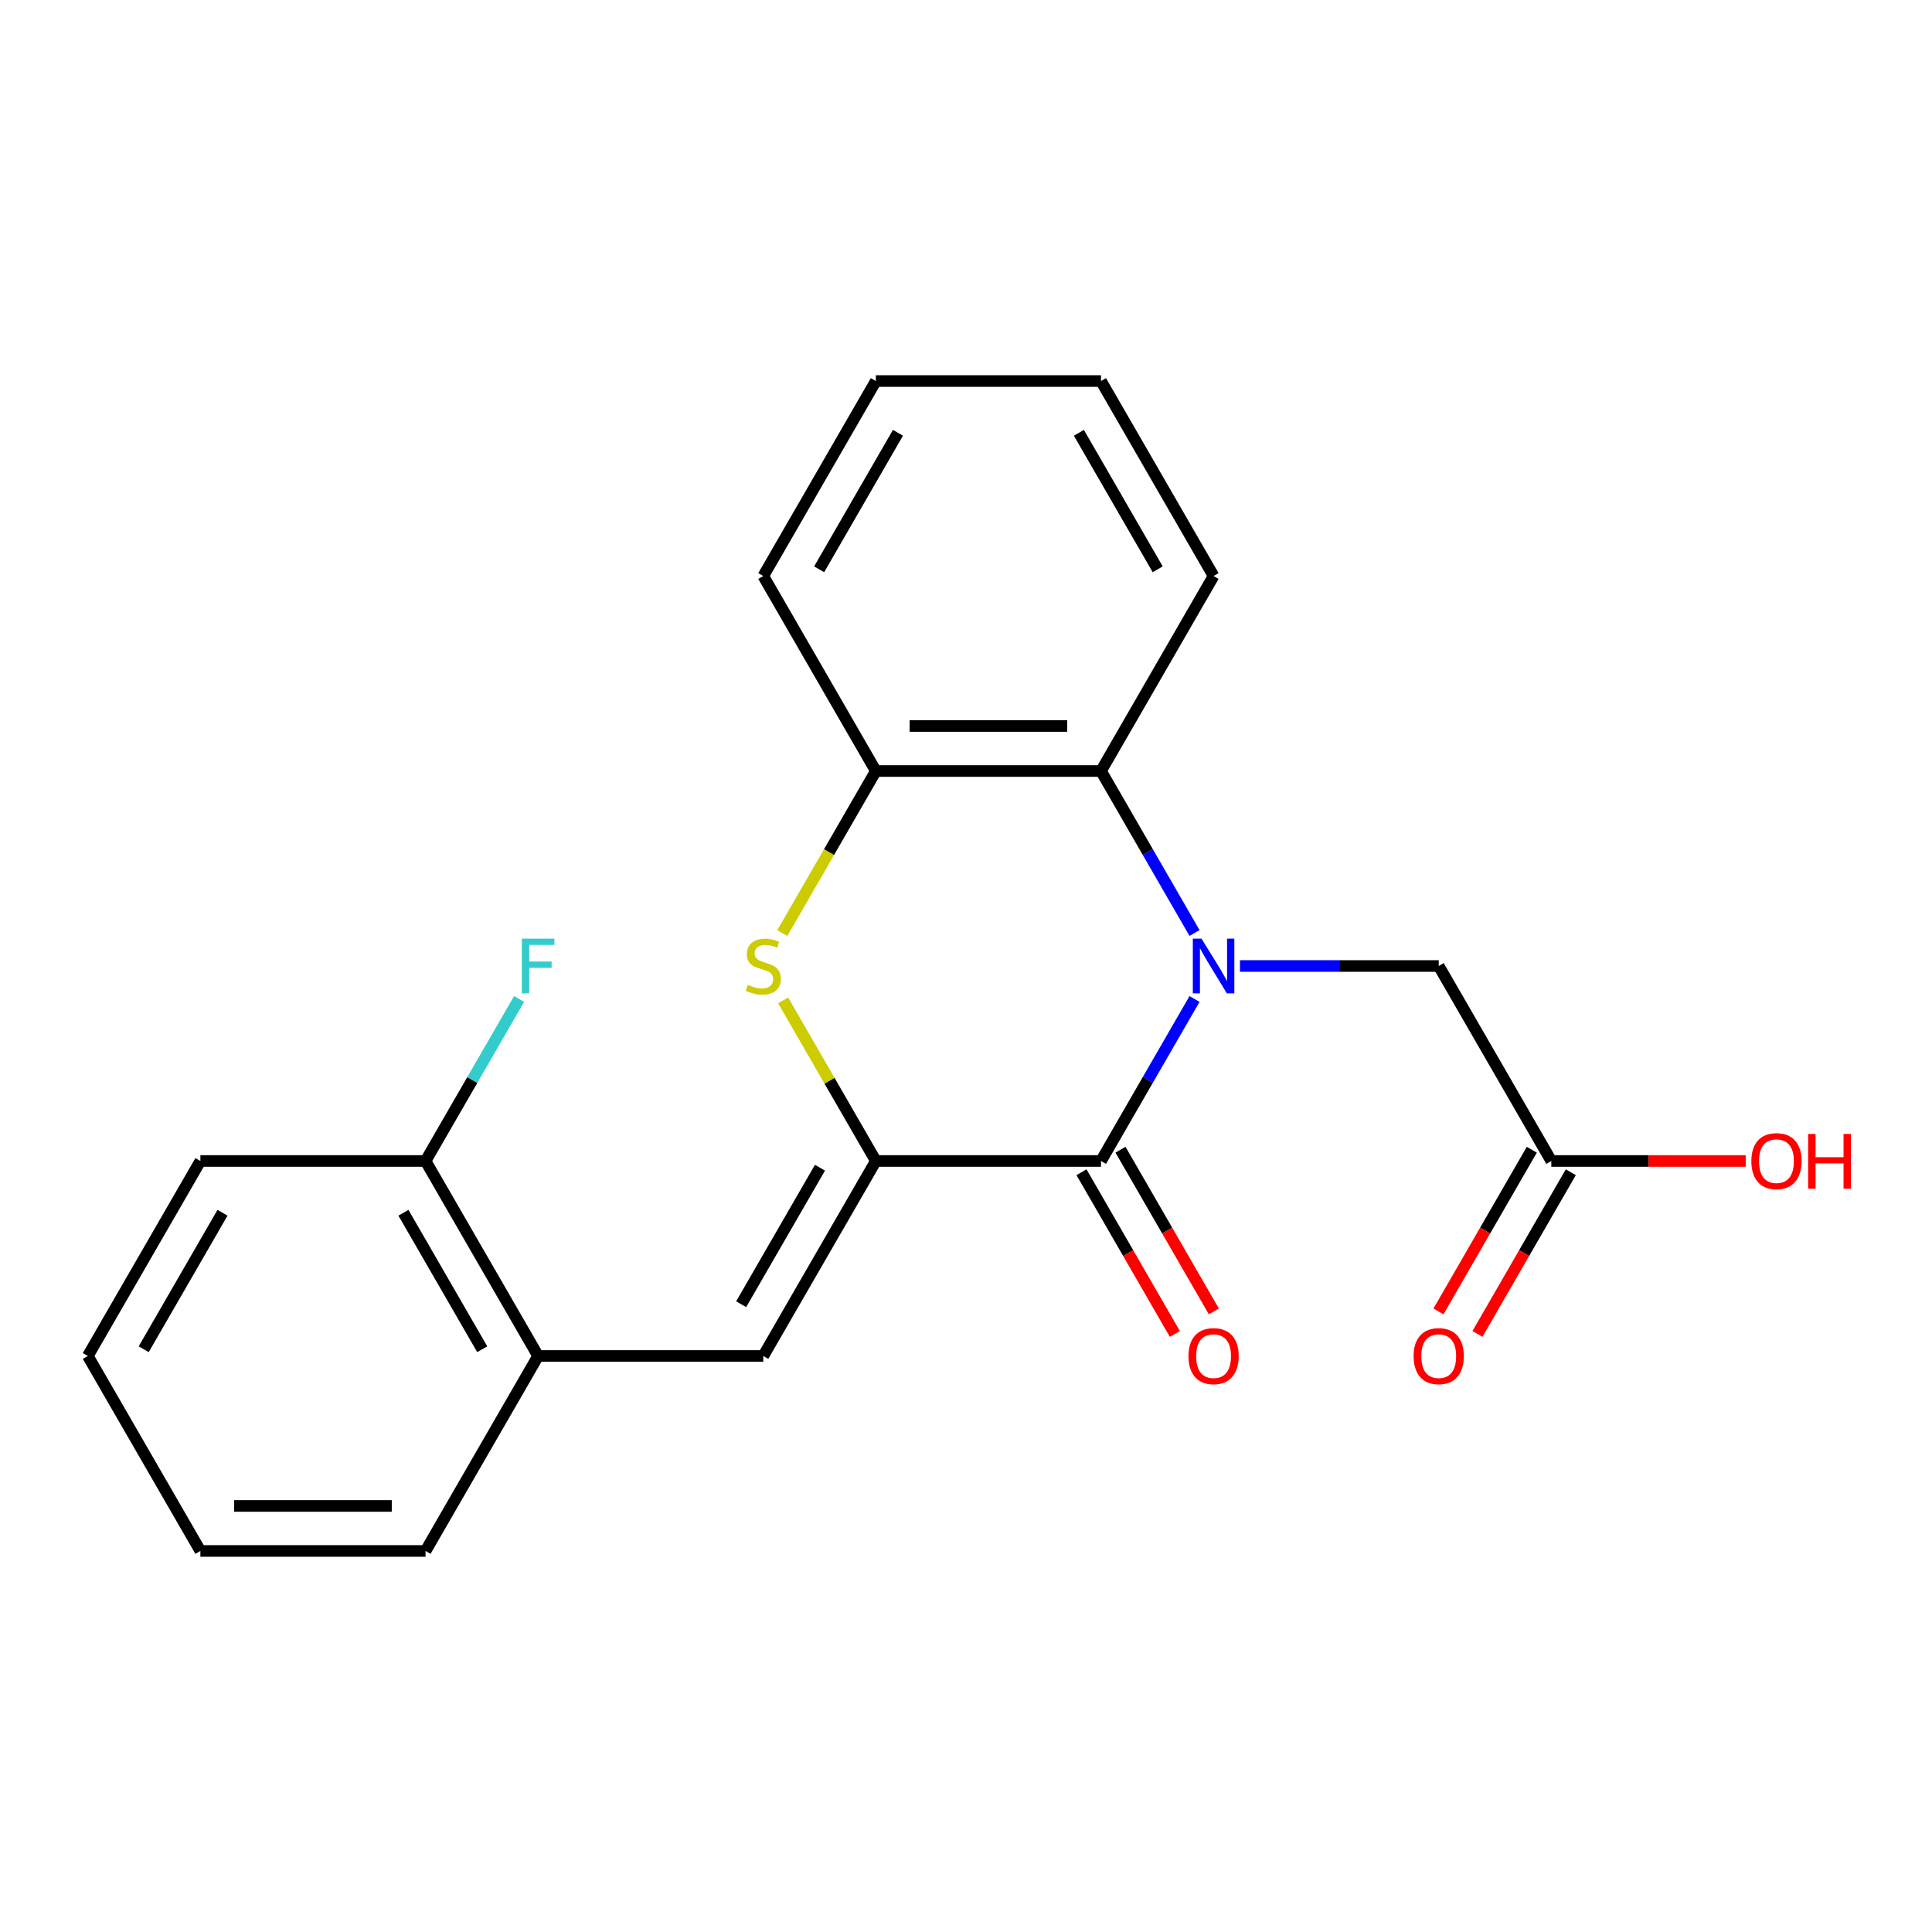 <?xml version='1.0' encoding='iso-8859-1'?>
<svg version='1.1' baseProfile='full'
              xmlns='http://www.w3.org/2000/svg'
                      xmlns:rdkit='http://www.rdkit.org/xml'
                      xmlns:xlink='http://www.w3.org/1999/xlink'
                  xml:space='preserve'
width='1000px' height='1000px' viewBox='0 0 1000 1000'>
<!-- END OF HEADER -->
<rect style='opacity:1.0;fill:#FFFFFF;stroke:none' width='1000' height='1000' x='0' y='0'> </rect>
<path class='bond-1' d='M 618.289,517.073 L 594.083,558.999' style='fill:none;fill-rule:evenodd;stroke:#0000FF;stroke-width:6px;stroke-linecap:butt;stroke-linejoin:miter;stroke-opacity:1' />
<path class='bond-1' d='M 594.083,558.999 L 569.878,600.925' style='fill:none;fill-rule:evenodd;stroke:#000000;stroke-width:6px;stroke-linecap:butt;stroke-linejoin:miter;stroke-opacity:1' />
<path class='bond-3' d='M 618.289,482.927 L 594.083,441.001' style='fill:none;fill-rule:evenodd;stroke:#0000FF;stroke-width:6px;stroke-linecap:butt;stroke-linejoin:miter;stroke-opacity:1' />
<path class='bond-3' d='M 594.083,441.001 L 569.878,399.075' style='fill:none;fill-rule:evenodd;stroke:#000000;stroke-width:6px;stroke-linecap:butt;stroke-linejoin:miter;stroke-opacity:1' />
<path class='bond-6' d='M 641.8,500 L 693.243,500' style='fill:none;fill-rule:evenodd;stroke:#0000FF;stroke-width:6px;stroke-linecap:butt;stroke-linejoin:miter;stroke-opacity:1' />
<path class='bond-6' d='M 693.243,500 L 744.685,500' style='fill:none;fill-rule:evenodd;stroke:#000000;stroke-width:6px;stroke-linecap:butt;stroke-linejoin:miter;stroke-opacity:1' />
<path class='bond-0' d='M 453.339,600.925 L 569.878,600.925' style='fill:none;fill-rule:evenodd;stroke:#000000;stroke-width:6px;stroke-linecap:butt;stroke-linejoin:miter;stroke-opacity:1' />
<path class='bond-4' d='M 453.339,600.925 L 395.07,701.85' style='fill:none;fill-rule:evenodd;stroke:#000000;stroke-width:6px;stroke-linecap:butt;stroke-linejoin:miter;stroke-opacity:1' />
<path class='bond-4' d='M 424.414,604.41 L 383.625,675.058' style='fill:none;fill-rule:evenodd;stroke:#000000;stroke-width:6px;stroke-linecap:butt;stroke-linejoin:miter;stroke-opacity:1' />
<path class='bond-22' d='M 453.339,600.925 L 429.341,559.359' style='fill:none;fill-rule:evenodd;stroke:#000000;stroke-width:6px;stroke-linecap:butt;stroke-linejoin:miter;stroke-opacity:1' />
<path class='bond-22' d='M 429.341,559.359 L 405.343,517.793' style='fill:none;fill-rule:evenodd;stroke:#CCCC00;stroke-width:6px;stroke-linecap:butt;stroke-linejoin:miter;stroke-opacity:1' />
<path class='bond-9' d='M 559.785,606.752 L 583.945,648.598' style='fill:none;fill-rule:evenodd;stroke:#000000;stroke-width:6px;stroke-linecap:butt;stroke-linejoin:miter;stroke-opacity:1' />
<path class='bond-9' d='M 583.945,648.598 L 608.104,690.444' style='fill:none;fill-rule:evenodd;stroke:#FF0000;stroke-width:6px;stroke-linecap:butt;stroke-linejoin:miter;stroke-opacity:1' />
<path class='bond-9' d='M 579.97,595.098 L 604.13,636.944' style='fill:none;fill-rule:evenodd;stroke:#000000;stroke-width:6px;stroke-linecap:butt;stroke-linejoin:miter;stroke-opacity:1' />
<path class='bond-9' d='M 604.13,636.944 L 628.29,678.79' style='fill:none;fill-rule:evenodd;stroke:#FF0000;stroke-width:6px;stroke-linecap:butt;stroke-linejoin:miter;stroke-opacity:1' />
<path class='bond-2' d='M 404.904,482.967 L 429.122,441.021' style='fill:none;fill-rule:evenodd;stroke:#CCCC00;stroke-width:6px;stroke-linecap:butt;stroke-linejoin:miter;stroke-opacity:1' />
<path class='bond-2' d='M 429.122,441.021 L 453.339,399.075' style='fill:none;fill-rule:evenodd;stroke:#000000;stroke-width:6px;stroke-linecap:butt;stroke-linejoin:miter;stroke-opacity:1' />
<path class='bond-5' d='M 569.878,399.075 L 453.339,399.075' style='fill:none;fill-rule:evenodd;stroke:#000000;stroke-width:6px;stroke-linecap:butt;stroke-linejoin:miter;stroke-opacity:1' />
<path class='bond-5' d='M 552.397,375.767 L 470.82,375.767' style='fill:none;fill-rule:evenodd;stroke:#000000;stroke-width:6px;stroke-linecap:butt;stroke-linejoin:miter;stroke-opacity:1' />
<path class='bond-14' d='M 569.878,399.075 L 628.147,298.15' style='fill:none;fill-rule:evenodd;stroke:#000000;stroke-width:6px;stroke-linecap:butt;stroke-linejoin:miter;stroke-opacity:1' />
<path class='bond-7' d='M 395.07,701.85 L 278.531,701.85' style='fill:none;fill-rule:evenodd;stroke:#000000;stroke-width:6px;stroke-linecap:butt;stroke-linejoin:miter;stroke-opacity:1' />
<path class='bond-15' d='M 453.339,399.075 L 395.07,298.15' style='fill:none;fill-rule:evenodd;stroke:#000000;stroke-width:6px;stroke-linecap:butt;stroke-linejoin:miter;stroke-opacity:1' />
<path class='bond-8' d='M 744.685,500 L 802.954,600.925' style='fill:none;fill-rule:evenodd;stroke:#000000;stroke-width:6px;stroke-linecap:butt;stroke-linejoin:miter;stroke-opacity:1' />
<path class='bond-10' d='M 278.531,701.85 L 220.262,600.925' style='fill:none;fill-rule:evenodd;stroke:#000000;stroke-width:6px;stroke-linecap:butt;stroke-linejoin:miter;stroke-opacity:1' />
<path class='bond-10' d='M 249.606,698.366 L 208.818,627.718' style='fill:none;fill-rule:evenodd;stroke:#000000;stroke-width:6px;stroke-linecap:butt;stroke-linejoin:miter;stroke-opacity:1' />
<path class='bond-16' d='M 278.531,701.85 L 220.262,802.776' style='fill:none;fill-rule:evenodd;stroke:#000000;stroke-width:6px;stroke-linecap:butt;stroke-linejoin:miter;stroke-opacity:1' />
<path class='bond-11' d='M 792.862,595.098 L 768.702,636.944' style='fill:none;fill-rule:evenodd;stroke:#000000;stroke-width:6px;stroke-linecap:butt;stroke-linejoin:miter;stroke-opacity:1' />
<path class='bond-11' d='M 768.702,636.944 L 744.542,678.79' style='fill:none;fill-rule:evenodd;stroke:#FF0000;stroke-width:6px;stroke-linecap:butt;stroke-linejoin:miter;stroke-opacity:1' />
<path class='bond-11' d='M 813.047,606.752 L 788.887,648.598' style='fill:none;fill-rule:evenodd;stroke:#000000;stroke-width:6px;stroke-linecap:butt;stroke-linejoin:miter;stroke-opacity:1' />
<path class='bond-11' d='M 788.887,648.598 L 764.727,690.444' style='fill:none;fill-rule:evenodd;stroke:#FF0000;stroke-width:6px;stroke-linecap:butt;stroke-linejoin:miter;stroke-opacity:1' />
<path class='bond-13' d='M 802.954,600.925 L 853.267,600.925' style='fill:none;fill-rule:evenodd;stroke:#000000;stroke-width:6px;stroke-linecap:butt;stroke-linejoin:miter;stroke-opacity:1' />
<path class='bond-13' d='M 853.267,600.925 L 903.579,600.925' style='fill:none;fill-rule:evenodd;stroke:#FF0000;stroke-width:6px;stroke-linecap:butt;stroke-linejoin:miter;stroke-opacity:1' />
<path class='bond-12' d='M 220.262,600.925 L 244.468,558.999' style='fill:none;fill-rule:evenodd;stroke:#000000;stroke-width:6px;stroke-linecap:butt;stroke-linejoin:miter;stroke-opacity:1' />
<path class='bond-12' d='M 244.468,558.999 L 268.674,517.073' style='fill:none;fill-rule:evenodd;stroke:#33CCCC;stroke-width:6px;stroke-linecap:butt;stroke-linejoin:miter;stroke-opacity:1' />
<path class='bond-17' d='M 220.262,600.925 L 103.724,600.925' style='fill:none;fill-rule:evenodd;stroke:#000000;stroke-width:6px;stroke-linecap:butt;stroke-linejoin:miter;stroke-opacity:1' />
<path class='bond-18' d='M 628.147,298.15 L 569.878,197.224' style='fill:none;fill-rule:evenodd;stroke:#000000;stroke-width:6px;stroke-linecap:butt;stroke-linejoin:miter;stroke-opacity:1' />
<path class='bond-18' d='M 599.221,294.665 L 558.433,224.017' style='fill:none;fill-rule:evenodd;stroke:#000000;stroke-width:6px;stroke-linecap:butt;stroke-linejoin:miter;stroke-opacity:1' />
<path class='bond-23' d='M 395.07,298.15 L 453.339,197.224' style='fill:none;fill-rule:evenodd;stroke:#000000;stroke-width:6px;stroke-linecap:butt;stroke-linejoin:miter;stroke-opacity:1' />
<path class='bond-23' d='M 423.995,294.665 L 464.784,224.017' style='fill:none;fill-rule:evenodd;stroke:#000000;stroke-width:6px;stroke-linecap:butt;stroke-linejoin:miter;stroke-opacity:1' />
<path class='bond-20' d='M 220.262,802.776 L 103.724,802.776' style='fill:none;fill-rule:evenodd;stroke:#000000;stroke-width:6px;stroke-linecap:butt;stroke-linejoin:miter;stroke-opacity:1' />
<path class='bond-20' d='M 202.781,779.468 L 121.205,779.468' style='fill:none;fill-rule:evenodd;stroke:#000000;stroke-width:6px;stroke-linecap:butt;stroke-linejoin:miter;stroke-opacity:1' />
<path class='bond-24' d='M 103.724,600.925 L 45.455,701.85' style='fill:none;fill-rule:evenodd;stroke:#000000;stroke-width:6px;stroke-linecap:butt;stroke-linejoin:miter;stroke-opacity:1' />
<path class='bond-24' d='M 115.168,627.718 L 74.38,698.366' style='fill:none;fill-rule:evenodd;stroke:#000000;stroke-width:6px;stroke-linecap:butt;stroke-linejoin:miter;stroke-opacity:1' />
<path class='bond-19' d='M 569.878,197.224 L 453.339,197.224' style='fill:none;fill-rule:evenodd;stroke:#000000;stroke-width:6px;stroke-linecap:butt;stroke-linejoin:miter;stroke-opacity:1' />
<path class='bond-21' d='M 103.724,802.776 L 45.455,701.85' style='fill:none;fill-rule:evenodd;stroke:#000000;stroke-width:6px;stroke-linecap:butt;stroke-linejoin:miter;stroke-opacity:1' />
<path  class='atom-0' d='M 621.887 485.84
L 631.167 500.84
Q 632.087 502.32, 633.567 505
Q 635.047 507.68, 635.127 507.84
L 635.127 485.84
L 638.887 485.84
L 638.887 514.16
L 635.007 514.16
L 625.047 497.76
Q 623.887 495.84, 622.647 493.64
Q 621.447 491.44, 621.087 490.76
L 621.087 514.16
L 617.407 514.16
L 617.407 485.84
L 621.887 485.84
' fill='#0000FF'/>
<path  class='atom-3' d='M 387.07 509.72
Q 387.39 509.84, 388.71 510.4
Q 390.03 510.96, 391.47 511.32
Q 392.95 511.64, 394.39 511.64
Q 397.07 511.64, 398.63 510.36
Q 400.19 509.04, 400.19 506.76
Q 400.19 505.2, 399.39 504.24
Q 398.63 503.28, 397.43 502.76
Q 396.23 502.24, 394.23 501.64
Q 391.71 500.88, 390.19 500.16
Q 388.71 499.44, 387.63 497.92
Q 386.59 496.4, 386.59 493.84
Q 386.59 490.28, 388.99 488.08
Q 391.43 485.88, 396.23 485.88
Q 399.51 485.88, 403.23 487.44
L 402.31 490.52
Q 398.91 489.12, 396.35 489.12
Q 393.59 489.12, 392.07 490.28
Q 390.55 491.4, 390.59 493.36
Q 390.59 494.88, 391.35 495.8
Q 392.15 496.72, 393.27 497.24
Q 394.43 497.76, 396.35 498.36
Q 398.91 499.16, 400.43 499.96
Q 401.95 500.76, 403.03 502.4
Q 404.15 504, 404.15 506.76
Q 404.15 510.68, 401.51 512.8
Q 398.91 514.88, 394.55 514.88
Q 392.03 514.88, 390.11 514.32
Q 388.23 513.8, 385.99 512.88
L 387.07 509.72
' fill='#CCCC00'/>
<path  class='atom-10' d='M 615.147 701.93
Q 615.147 695.13, 618.507 691.33
Q 621.867 687.53, 628.147 687.53
Q 634.427 687.53, 637.787 691.33
Q 641.147 695.13, 641.147 701.93
Q 641.147 708.81, 637.747 712.73
Q 634.347 716.61, 628.147 716.61
Q 621.907 716.61, 618.507 712.73
Q 615.147 708.85, 615.147 701.93
M 628.147 713.41
Q 632.467 713.41, 634.787 710.53
Q 637.147 707.61, 637.147 701.93
Q 637.147 696.37, 634.787 693.57
Q 632.467 690.73, 628.147 690.73
Q 623.827 690.73, 621.467 693.53
Q 619.147 696.33, 619.147 701.93
Q 619.147 707.65, 621.467 710.53
Q 623.827 713.41, 628.147 713.41
' fill='#FF0000'/>
<path  class='atom-12' d='M 731.685 701.93
Q 731.685 695.13, 735.045 691.33
Q 738.405 687.53, 744.685 687.53
Q 750.965 687.53, 754.325 691.33
Q 757.685 695.13, 757.685 701.93
Q 757.685 708.81, 754.285 712.73
Q 750.885 716.61, 744.685 716.61
Q 738.445 716.61, 735.045 712.73
Q 731.685 708.85, 731.685 701.93
M 744.685 713.41
Q 749.005 713.41, 751.325 710.53
Q 753.685 707.61, 753.685 701.93
Q 753.685 696.37, 751.325 693.57
Q 749.005 690.73, 744.685 690.73
Q 740.365 690.73, 738.005 693.53
Q 735.685 696.33, 735.685 701.93
Q 735.685 707.65, 738.005 710.53
Q 740.365 713.41, 744.685 713.41
' fill='#FF0000'/>
<path  class='atom-13' d='M 270.111 485.84
L 286.951 485.84
L 286.951 489.08
L 273.911 489.08
L 273.911 497.68
L 285.511 497.68
L 285.511 500.96
L 273.911 500.96
L 273.911 514.16
L 270.111 514.16
L 270.111 485.84
' fill='#33CCCC'/>
<path  class='atom-14' d='M 906.493 601.005
Q 906.493 594.205, 909.853 590.405
Q 913.213 586.605, 919.493 586.605
Q 925.773 586.605, 929.133 590.405
Q 932.493 594.205, 932.493 601.005
Q 932.493 607.885, 929.093 611.805
Q 925.693 615.685, 919.493 615.685
Q 913.253 615.685, 909.853 611.805
Q 906.493 607.925, 906.493 601.005
M 919.493 612.485
Q 923.813 612.485, 926.133 609.605
Q 928.493 606.685, 928.493 601.005
Q 928.493 595.445, 926.133 592.645
Q 923.813 589.805, 919.493 589.805
Q 915.173 589.805, 912.813 592.605
Q 910.493 595.405, 910.493 601.005
Q 910.493 606.725, 912.813 609.605
Q 915.173 612.485, 919.493 612.485
' fill='#FF0000'/>
<path  class='atom-14' d='M 935.893 586.925
L 939.733 586.925
L 939.733 598.965
L 954.213 598.965
L 954.213 586.925
L 958.053 586.925
L 958.053 615.245
L 954.213 615.245
L 954.213 602.165
L 939.733 602.165
L 939.733 615.245
L 935.893 615.245
L 935.893 586.925
' fill='#FF0000'/>
</svg>
